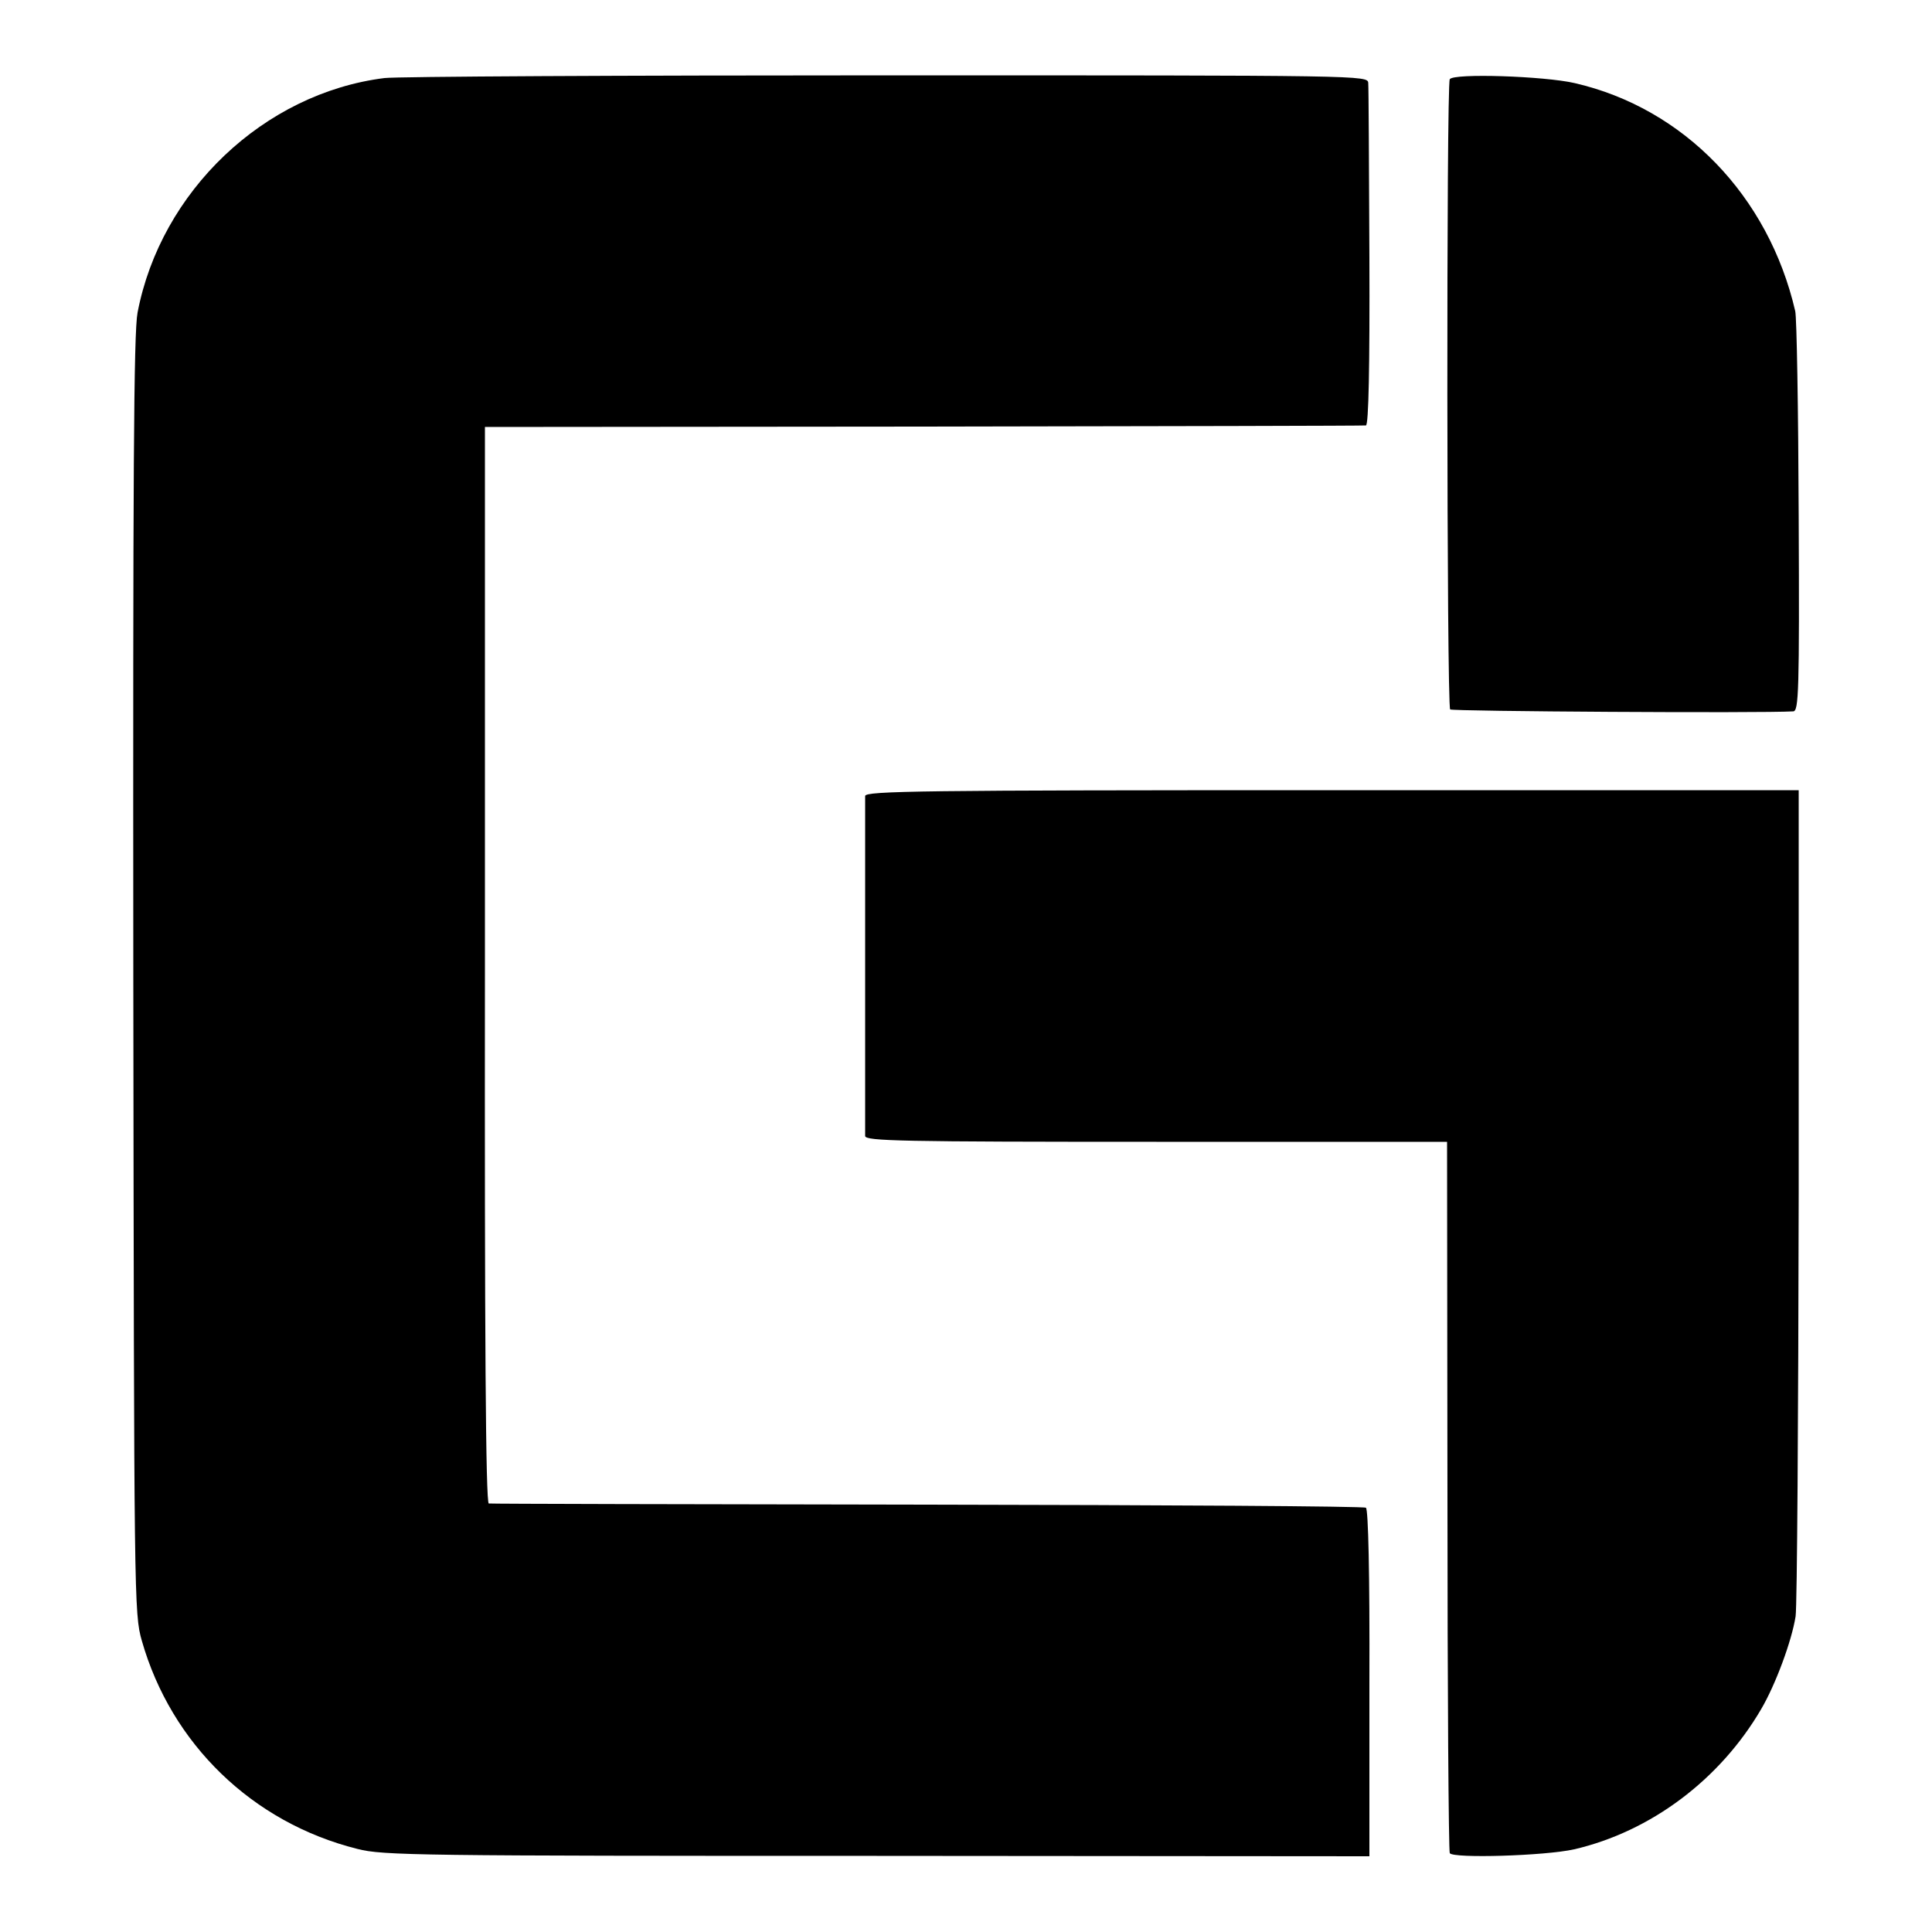 <?xml version="1.0" standalone="no"?>
<!DOCTYPE svg PUBLIC "-//W3C//DTD SVG 20010904//EN"
 "http://www.w3.org/TR/2001/REC-SVG-20010904/DTD/svg10.dtd">
<svg version="1.0" xmlns="http://www.w3.org/2000/svg"
 width="500pt" height="500pt" viewBox="0 0 500 500"
 preserveAspectRatio="xMidYMid meet">
<g transform="translate(0,500) scale(0.1,-0.1)"
fill="#000000" stroke="none">
<path d="M995 4798 c-312 -39 -579 -293 -639 -607 -10 -52 -12 -416 -11 -1716
2 -1620 2 -1651 22 -1721 76 -267 286 -471 558 -539 65 -17 161 -18 1344 -18
l1275 -1 0 448 c1 288 -3 450 -9 454 -5 4 -516 7 -1135 8 -619 1 -1130 2
-1135 3 -8 1 -11 433 -10 1394 l0 1392 1135 1 c624 1 1140 2 1145 3 7 1 10
152 9 434 -1 237 -2 441 -3 452 -1 20 -8 20 -1244 20 -683 0 -1270 -3 -1302
-7z"/>
<path d="M3752 4795 c-9 -13 -8 -1622 1 -1631 5 -5 803 -10 888 -5 14 1 16 51
14 504 -1 276 -5 516 -9 532 -69 298 -288 525 -571 590 -78 18 -313 26 -323
10z"/>
<path d="M2239 2940 c0 -17 0 -857 0 -880 1 -13 92 -15 754 -15 l752 0 1 -915
c0 -504 3 -920 6 -926 9 -14 246 -7 322 10 198 46 377 180 484 363 37 63 79
176 89 240 4 26 7 518 8 1093 l0 1045 -1207 0 c-1067 0 -1208 -2 -1209 -15z"/>
</g>
</svg>

